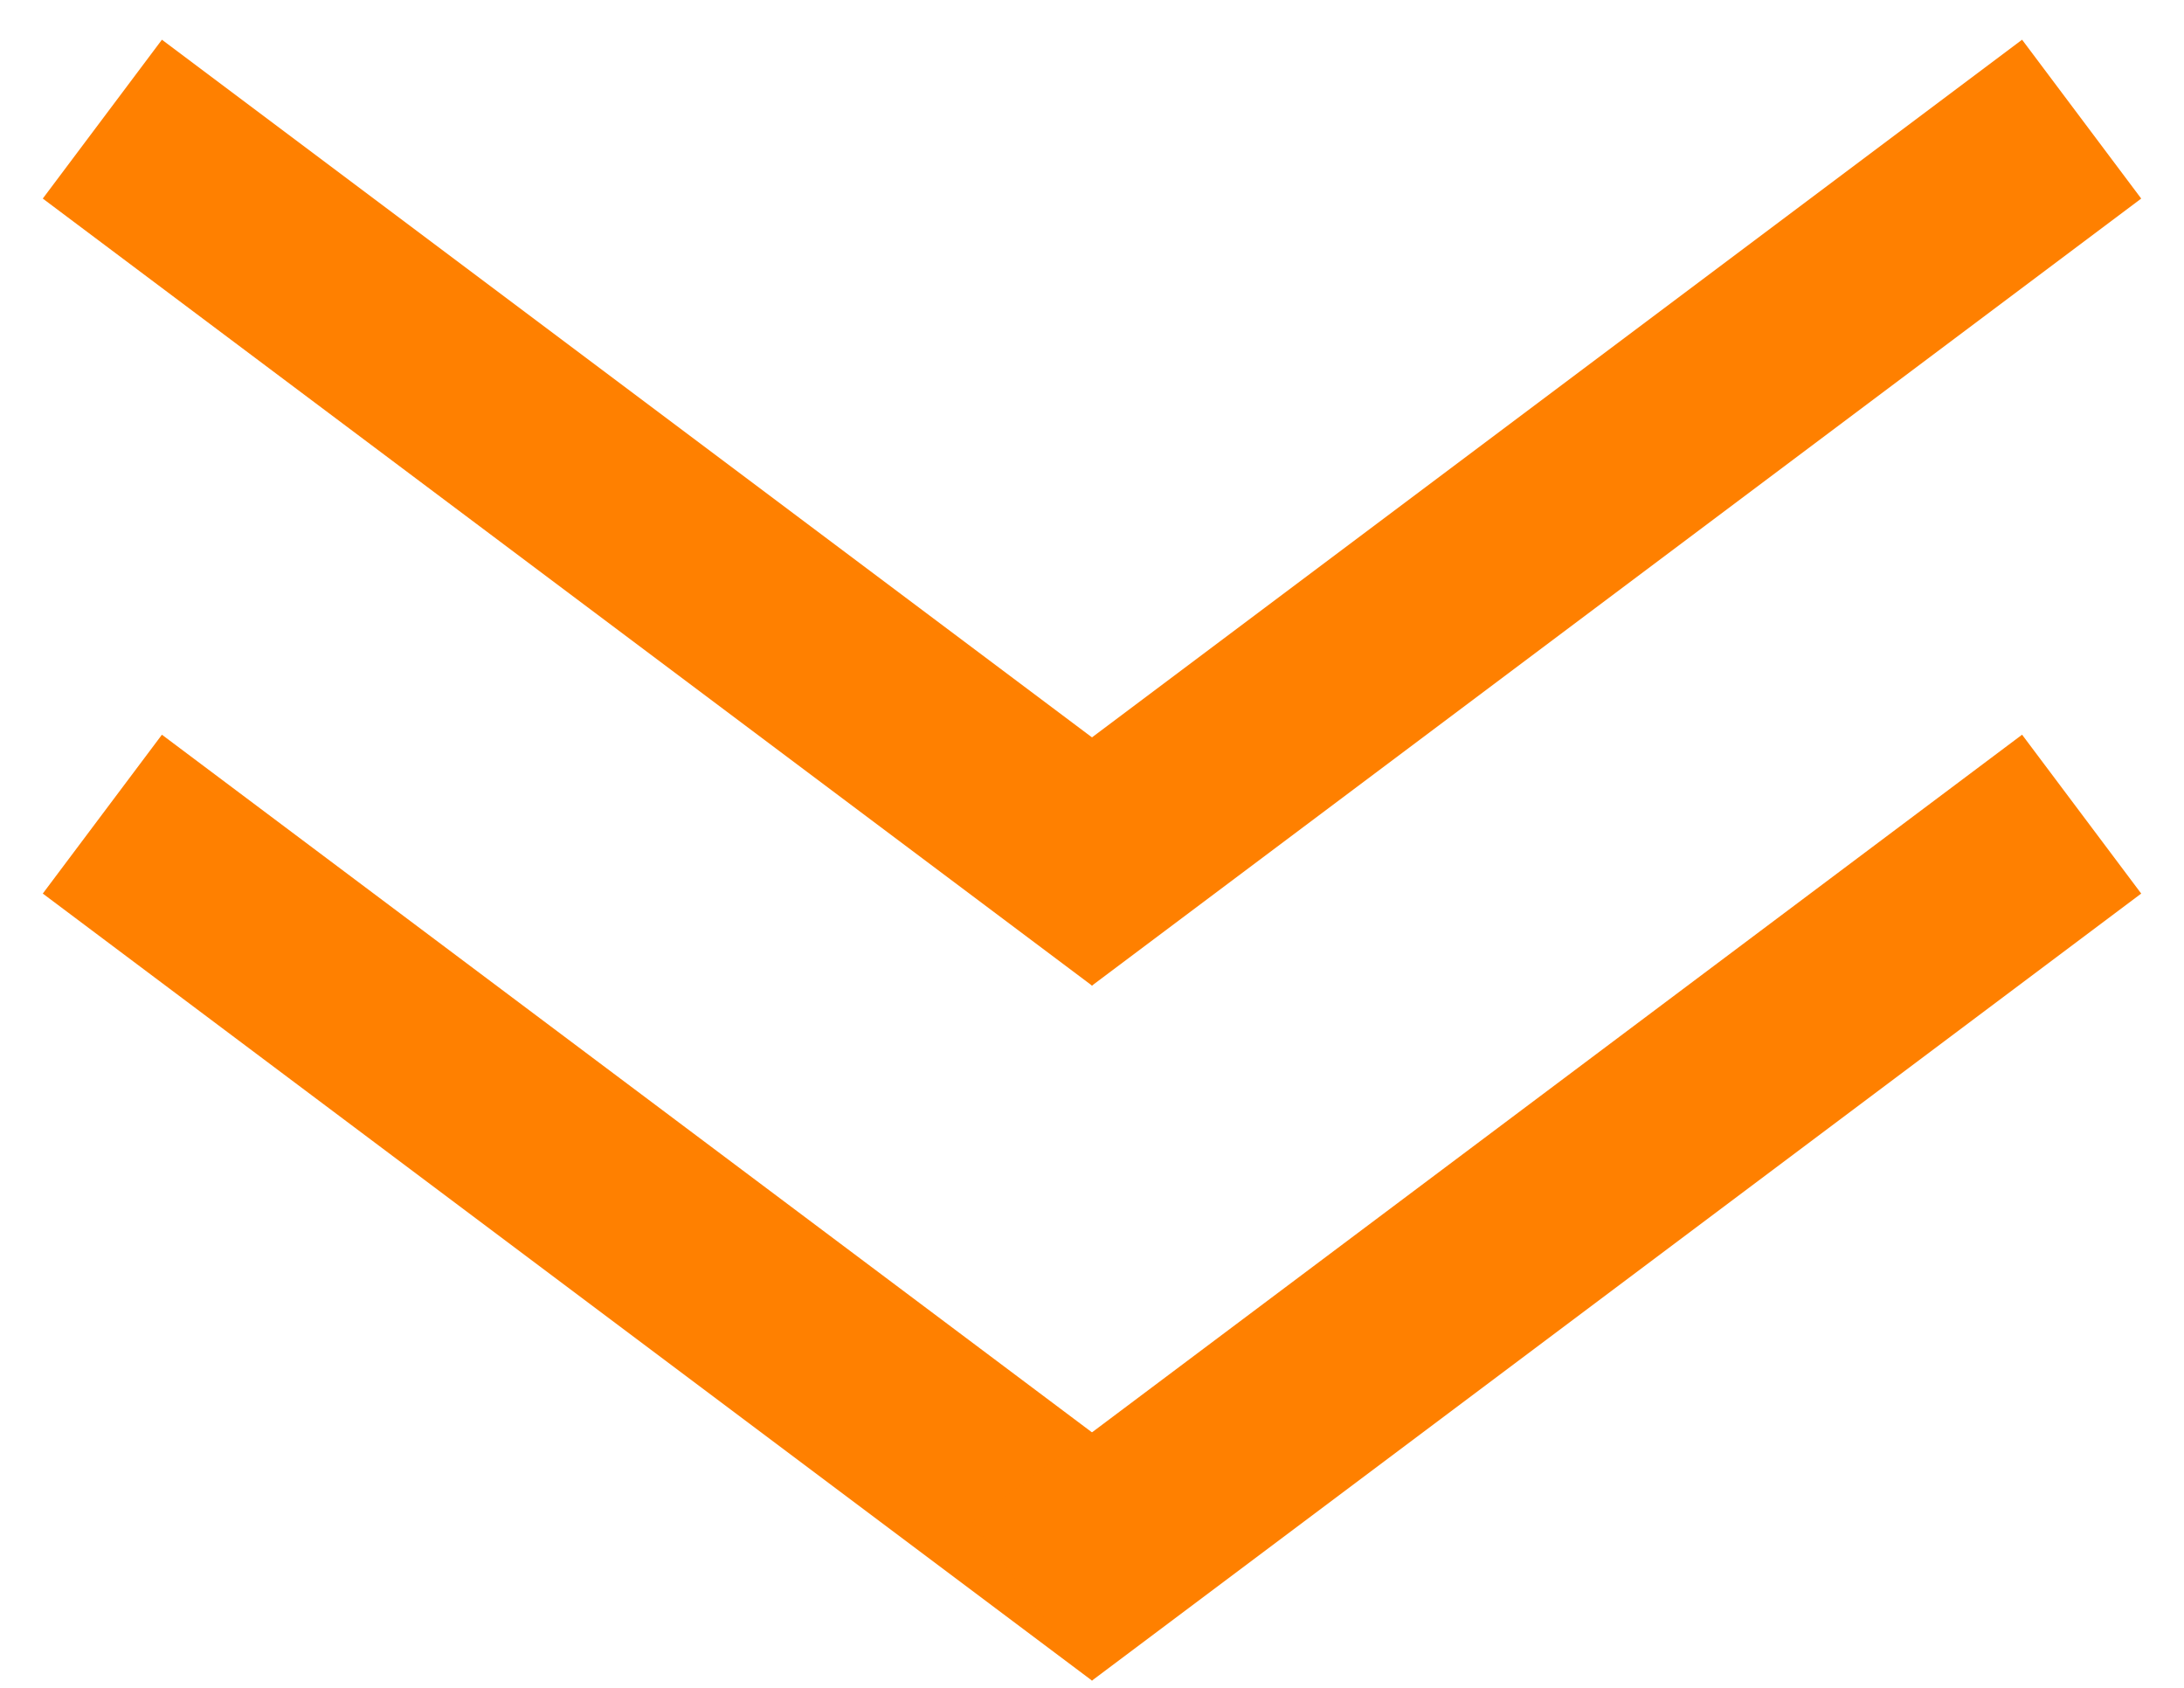 <svg width="22" height="17" viewBox="0 0 22 17" fill="none" xmlns="http://www.w3.org/2000/svg">
<line x1="1.031" y1="1.2" x2="11.6" y2="9.127" stroke="#FF8000" stroke-width="2"/>
<line y1="-1" x2="13.211" y2="-1" transform="matrix(-0.8 0.6 0.6 0.8 21.569 2)" stroke="#FF8000" stroke-width="2"/>
<line x1="1.031" y1="8.2" x2="11.6" y2="16.127" stroke="#FF8000" stroke-width="2"/>
<line y1="-1" x2="13.211" y2="-1" transform="matrix(-0.8 0.6 0.6 0.8 21.569 9)" stroke="#FF8000" stroke-width="2"/>
</svg>
